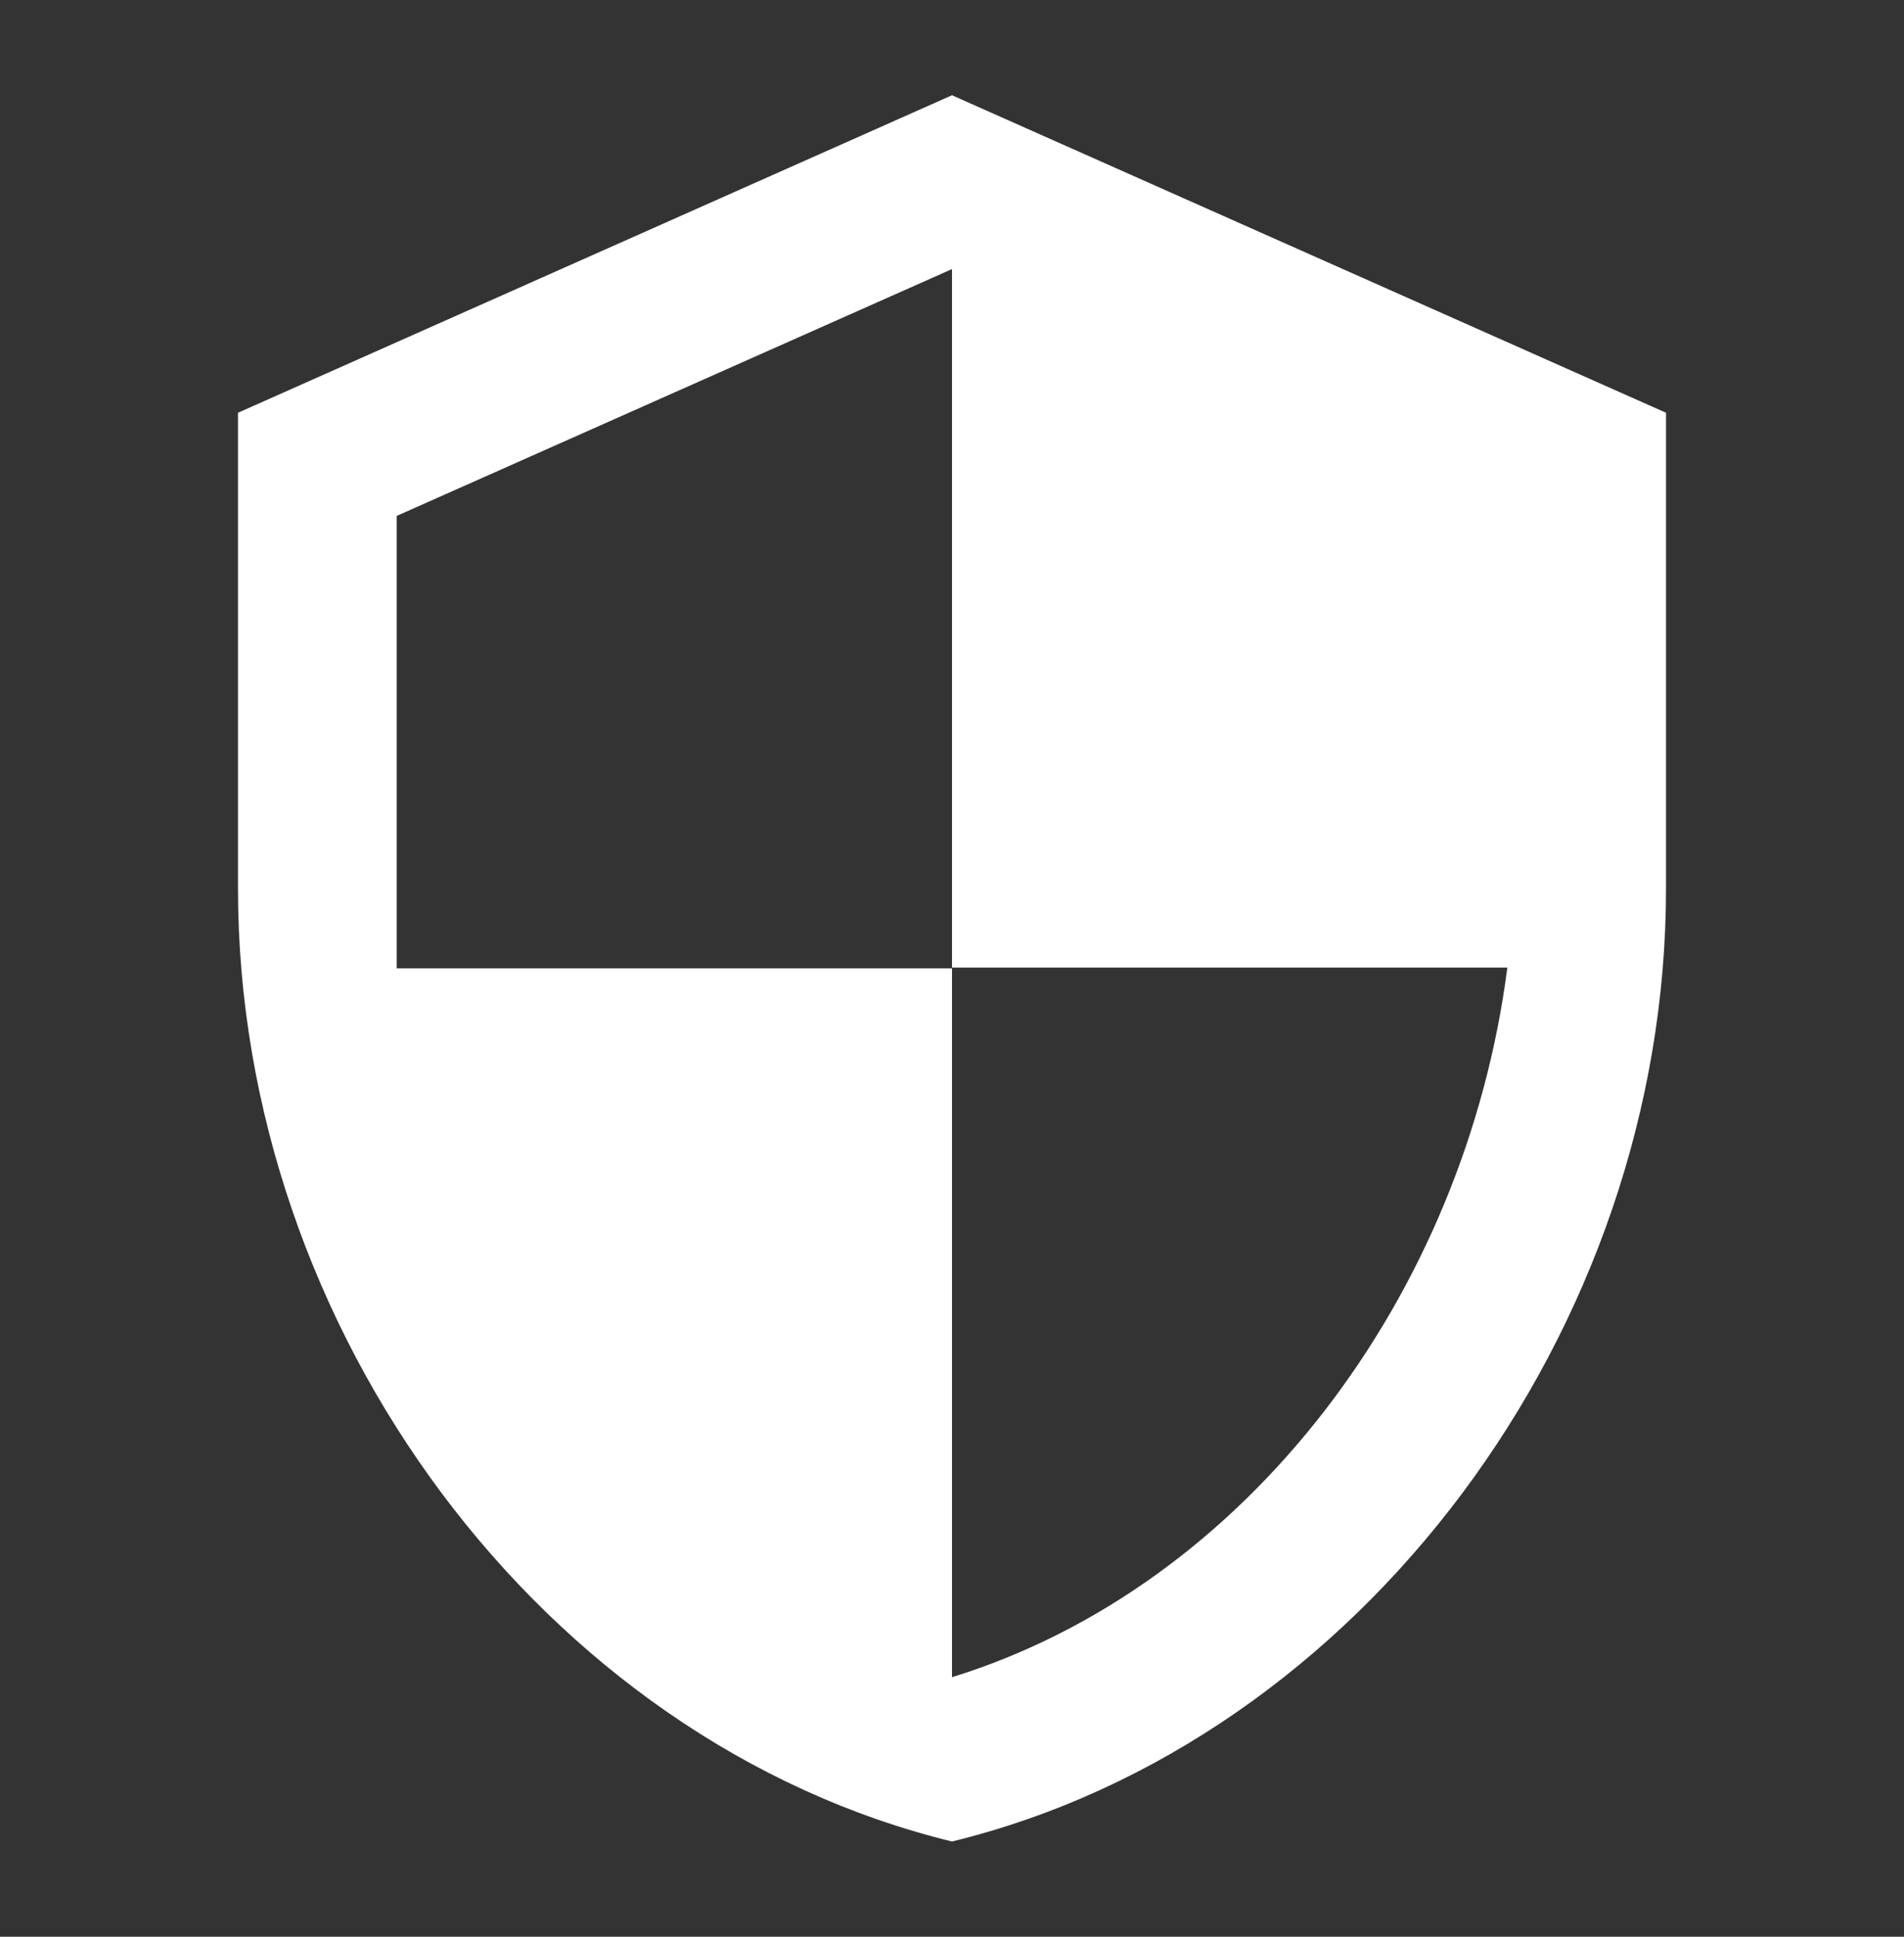 <svg width="60" height="61" viewBox="0 0 60 61" fill="none" xmlns="http://www.w3.org/2000/svg">
<rect x="0" y="0" width="60" height="61" fill="#333333" stroke="none"/>
<g clip-path="url(#clip0_10822_492877)">
<path d="M30 3L7.5 13V28C7.5 41.875 17.1 54.85 30 58C42.9 54.85 52.5 41.875 52.5 28V13L30 3ZM30 30.475H47.5C46.175 40.775 39.3 49.95 30 52.825V30.5H12.5V16.25L30 8.475V30.475Z" fill="white"/>
</g>
<defs>
<clipPath id="clip0_10822_492877">
<rect width="60" height="60" fill="white" transform="translate(0 0.5)"/>
</clipPath>
</defs>
</svg>
